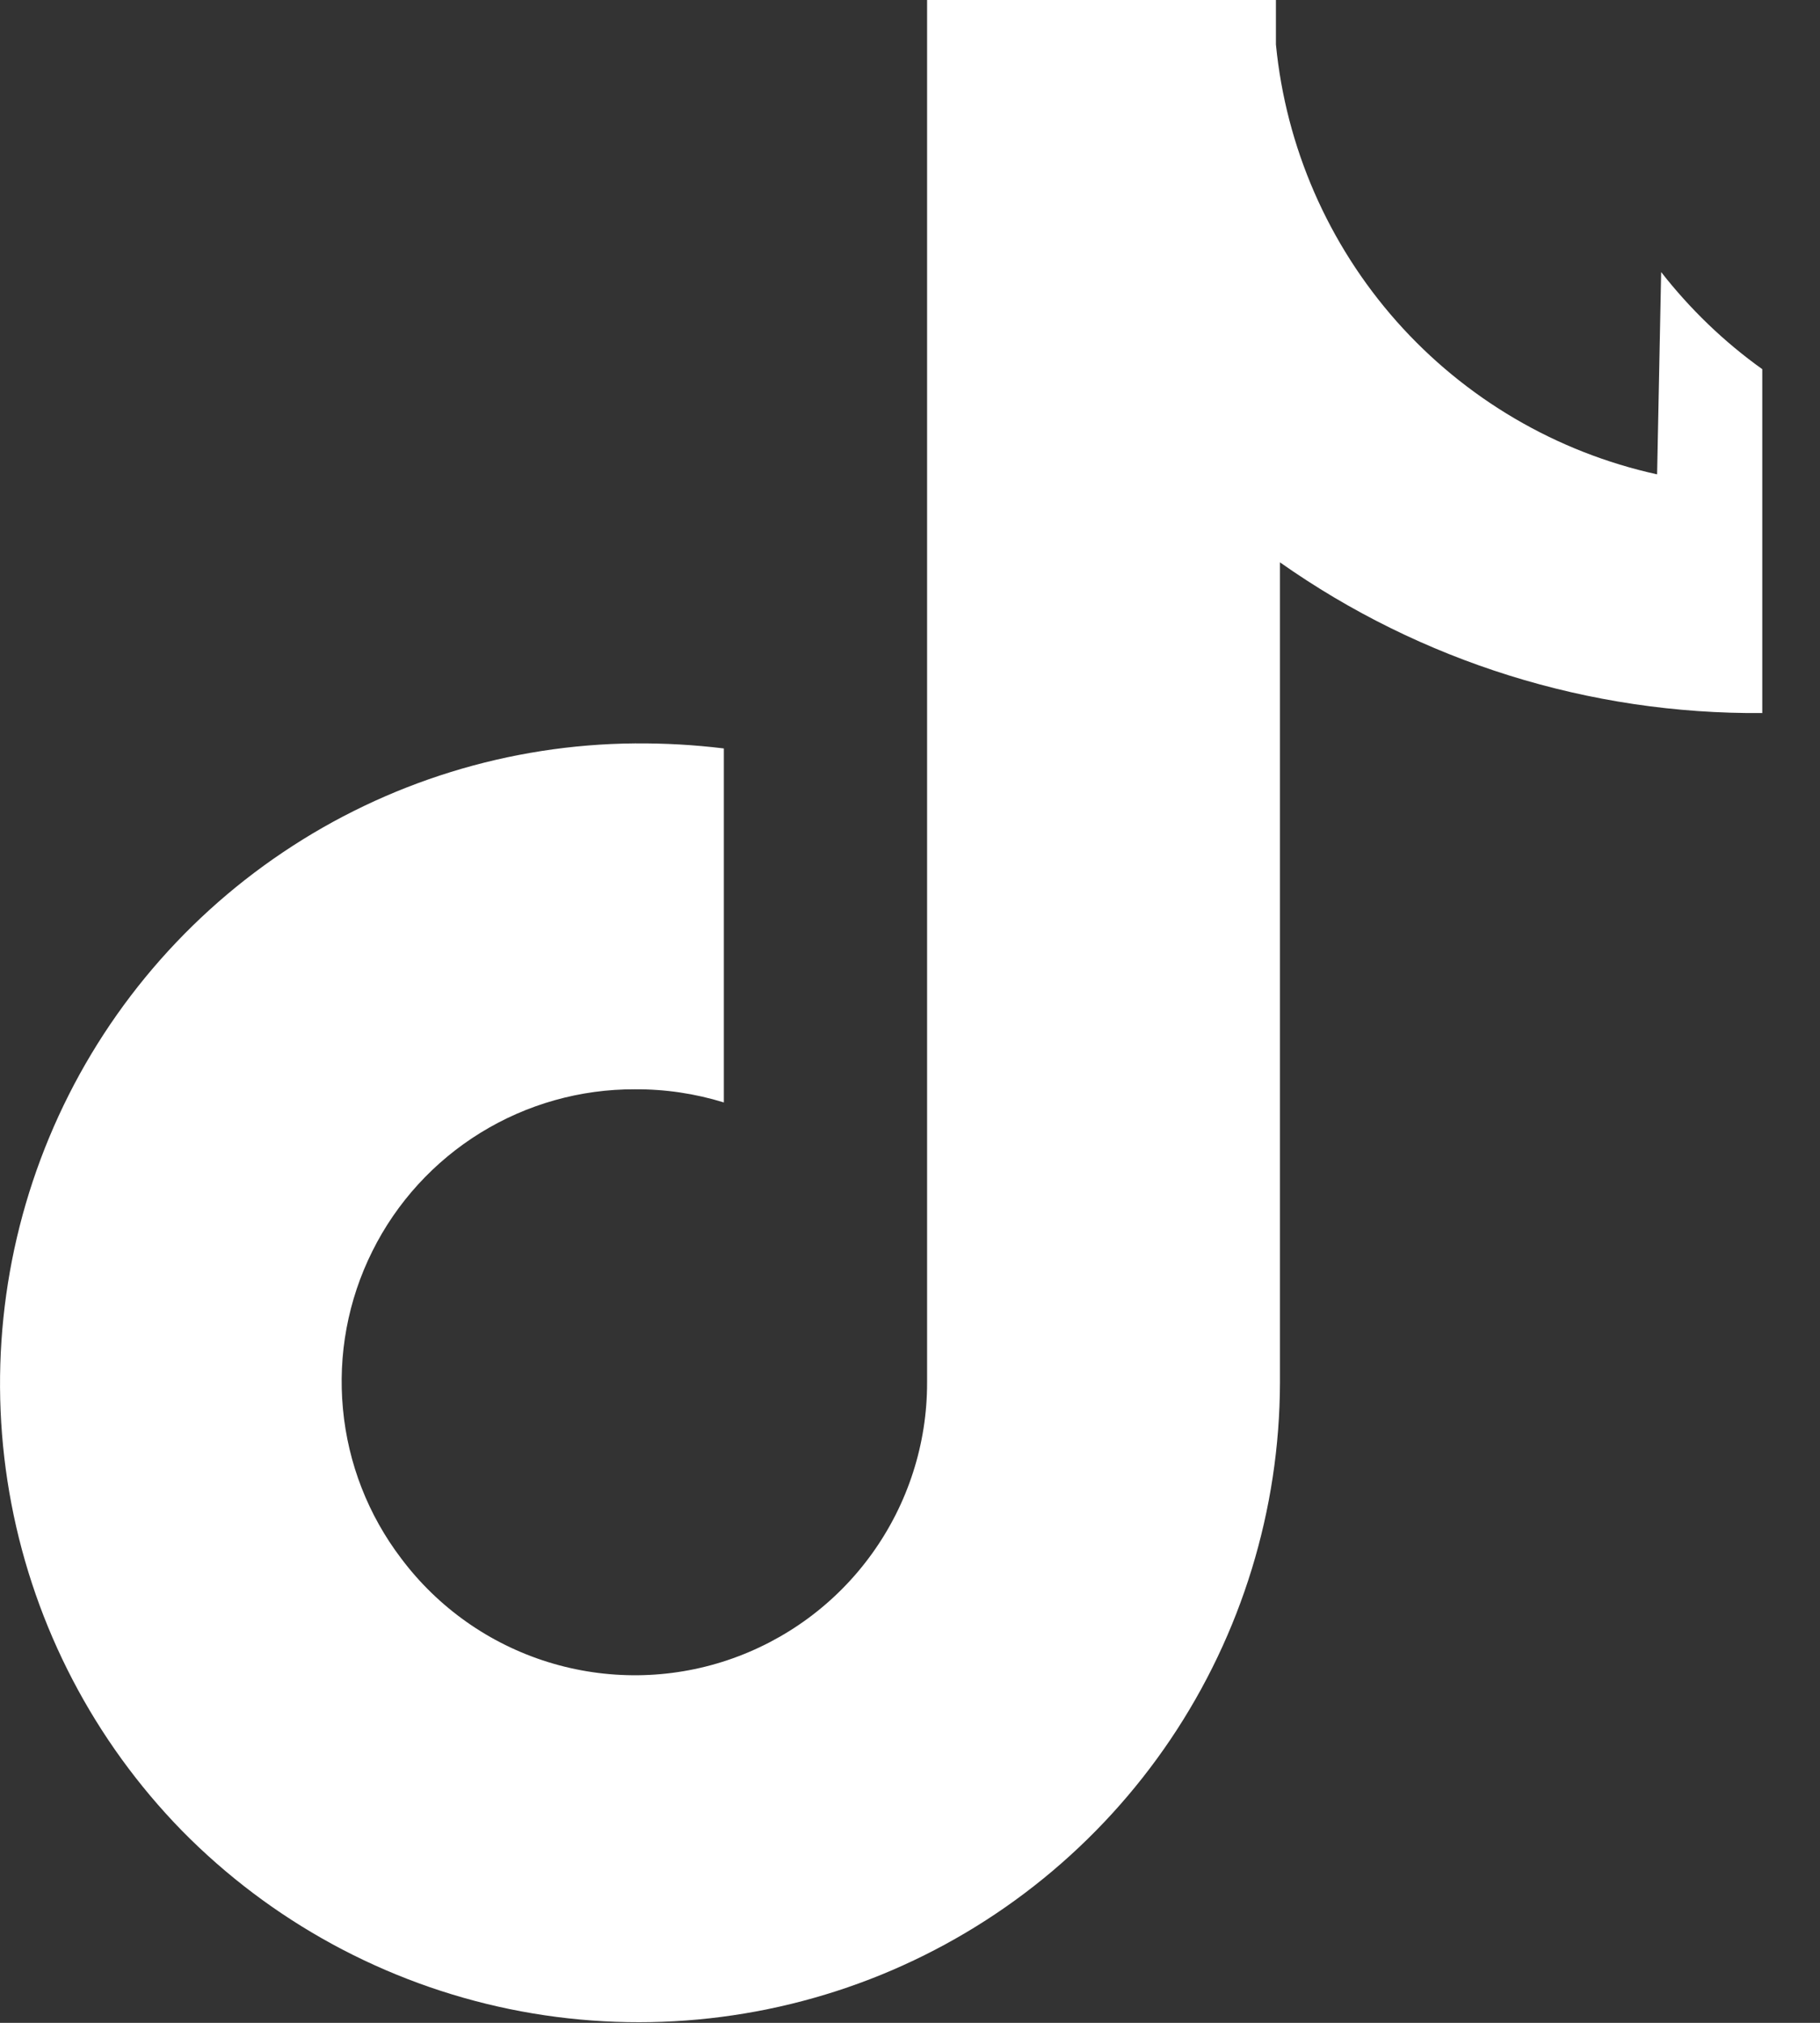 <svg width="18" height="20" viewBox="0 0 18 20" fill="none" xmlns="http://www.w3.org/2000/svg">
<rect x="0" y="0" width="18" height="20" fill="#333333" stroke="none"/>
<path d="M16.389 4.69C15.392 4.471 14.49 3.941 13.813 3.178C13.136 2.414 12.718 1.456 12.619 0.44V0H9.169V13.67C9.17 14.277 8.979 14.868 8.625 15.36C8.271 15.853 7.771 16.221 7.196 16.414C6.621 16.607 6 16.613 5.42 16.433C4.841 16.253 4.333 15.895 3.969 15.41C3.642 14.981 3.442 14.469 3.392 13.932C3.341 13.395 3.441 12.855 3.682 12.372C3.922 11.889 4.293 11.483 4.752 11.2C5.211 10.917 5.74 10.768 6.279 10.77C6.577 10.768 6.874 10.812 7.159 10.9V7.4C6.867 7.364 6.573 7.348 6.279 7.35C5.038 7.36 3.827 7.735 2.798 8.427C1.768 9.119 0.964 10.099 0.487 11.245C0.01 12.39 -0.12 13.651 0.113 14.87C0.346 16.088 0.932 17.212 1.799 18.1C2.68 18.996 3.808 19.61 5.04 19.864C6.271 20.117 7.55 19.999 8.714 19.525C9.878 19.05 10.874 18.24 11.577 17.197C12.279 16.155 12.656 14.927 12.659 13.67V5.56C14.054 6.543 15.722 7.064 17.429 7.05V3.65C17.051 3.38 16.715 3.056 16.429 2.69L16.389 4.69Z" fill="white"/>
</svg>
